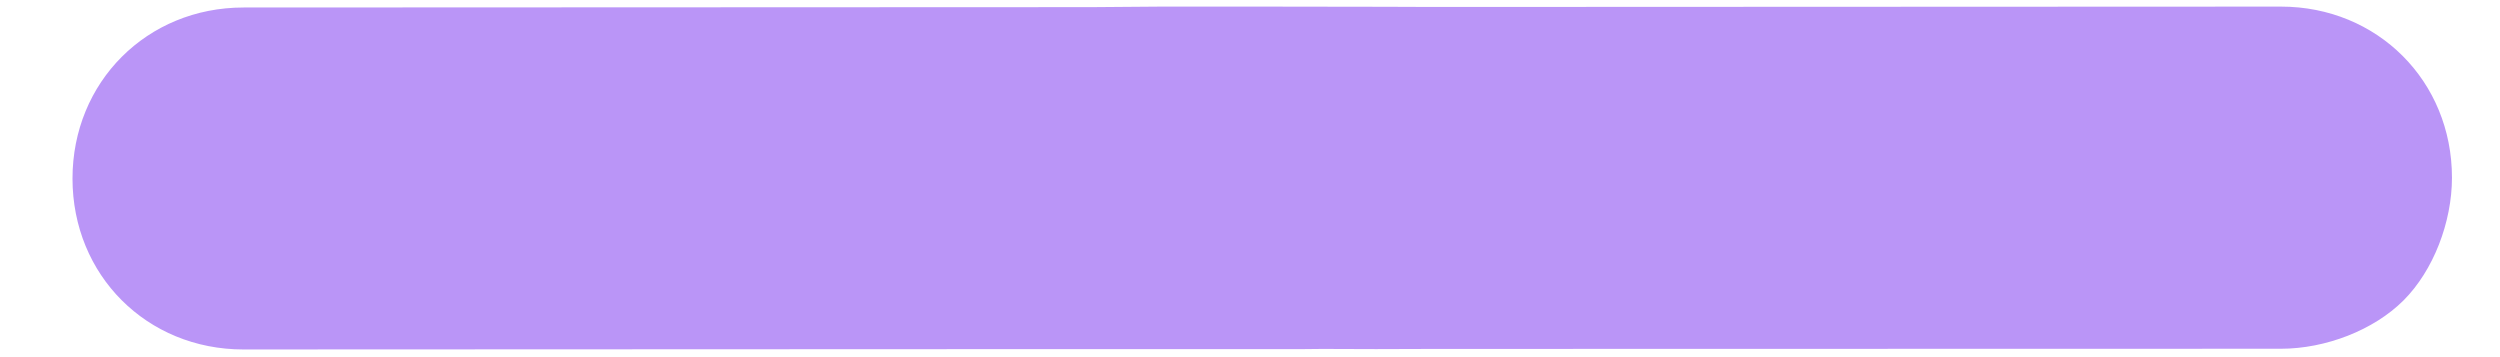 <svg width="14" height="2" viewBox="0 0 14 2" fill="none" xmlns="http://www.w3.org/2000/svg">
<path d="M8.026 0.039L12.773 0.037C13.314 0.037 13.731 0.454 13.731 0.995C13.731 1.244 13.627 1.515 13.46 1.682C13.293 1.849 13.023 1.953 12.773 1.953L8.025 1.954L7.706 1.955L7.405 1.954C7.362 1.955 7.25 1.956 7 1.955C6.459 1.955 6.255 1.955 6.255 1.955H6.11L1.363 1.957C0.822 1.957 0.406 1.541 0.406 1C0.406 0.459 0.823 0.042 1.364 0.042L6.111 0.04L6.5 0.037C6.5 0.037 6.537 0.037 7.078 0.037C7.619 0.037 8.026 0.039 8.026 0.039Z" fill="#BA95F7"/>
</svg>

